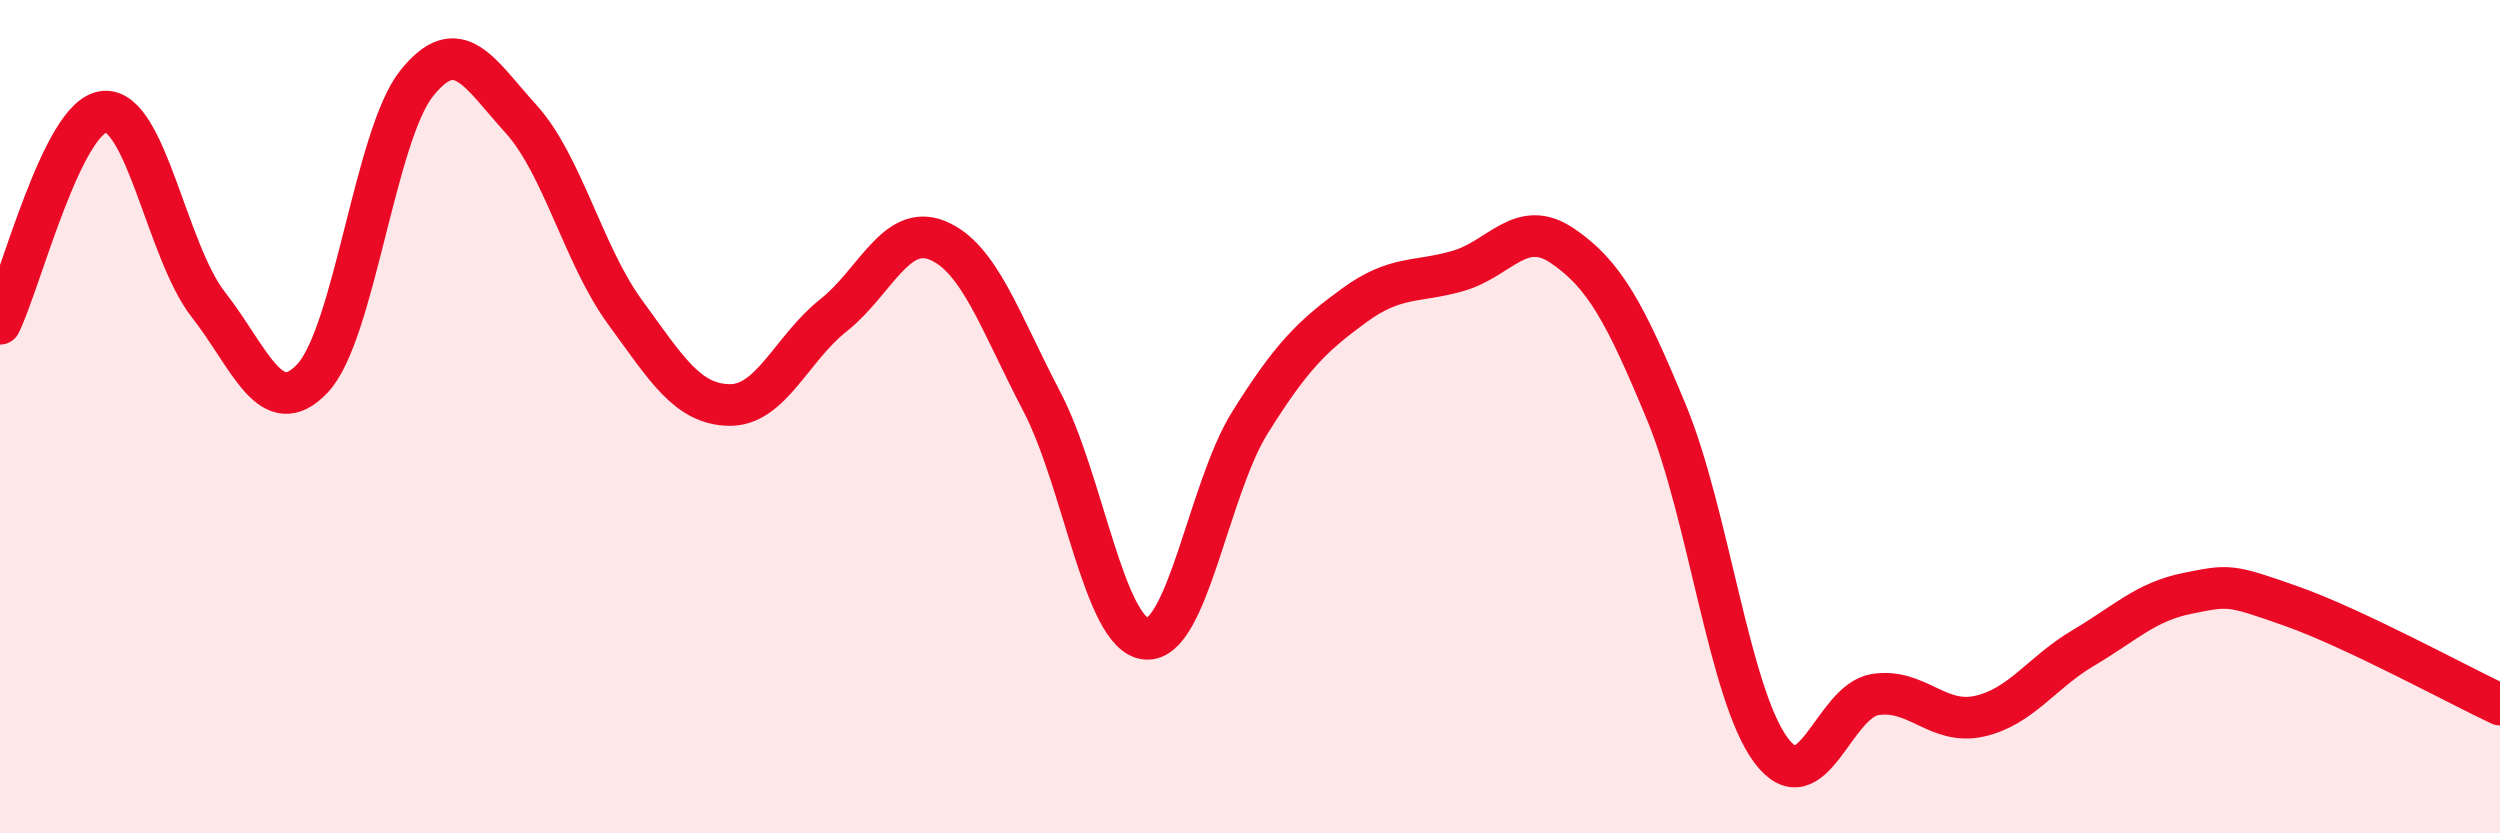 
    <svg width="60" height="20" viewBox="0 0 60 20" xmlns="http://www.w3.org/2000/svg">
      <path
        d="M 0,7.77 C 0.5,6.75 1.5,2.77 2.5,2.68 C 3.5,2.59 4,6.03 5,7.31 C 6,8.59 6.5,10.14 7.5,9.08 C 8.5,8.02 9,3.25 10,2 C 11,0.75 11.5,1.75 12.5,2.85 C 13.5,3.95 14,6.12 15,7.49 C 16,8.86 16.5,9.7 17.5,9.72 C 18.5,9.74 19,8.36 20,7.57 C 21,6.78 21.5,5.36 22.5,5.77 C 23.5,6.18 24,7.72 25,9.63 C 26,11.54 26.5,15.23 27.5,15.33 C 28.5,15.43 29,11.74 30,10.14 C 31,8.54 31.5,8.06 32.5,7.33 C 33.5,6.6 34,6.79 35,6.5 C 36,6.21 36.5,5.22 37.5,5.9 C 38.5,6.58 39,7.49 40,9.91 C 41,12.33 41.5,16.65 42.5,18 C 43.5,19.35 44,16.83 45,16.67 C 46,16.51 46.5,17.41 47.5,17.19 C 48.5,16.97 49,16.14 50,15.55 C 51,14.96 51.5,14.44 52.5,14.24 C 53.5,14.04 53.5,14.02 55,14.55 C 56.5,15.08 59,16.44 60,16.91L60 20L0 20Z"
        fill="#EB0A25"
        opacity="0.1"
        stroke-linecap="round"
        stroke-linejoin="round"
      />
      <path
        d="M 0,7.77 C 0.5,6.75 1.5,2.77 2.5,2.68 C 3.5,2.59 4,6.03 5,7.31 C 6,8.59 6.5,10.14 7.5,9.08 C 8.5,8.02 9,3.25 10,2 C 11,0.75 11.5,1.75 12.5,2.85 C 13.5,3.95 14,6.12 15,7.49 C 16,8.86 16.5,9.7 17.5,9.72 C 18.5,9.74 19,8.36 20,7.57 C 21,6.78 21.5,5.36 22.5,5.77 C 23.5,6.18 24,7.72 25,9.63 C 26,11.54 26.5,15.23 27.5,15.33 C 28.5,15.43 29,11.74 30,10.14 C 31,8.54 31.5,8.06 32.5,7.33 C 33.5,6.6 34,6.79 35,6.5 C 36,6.21 36.5,5.22 37.5,5.9 C 38.5,6.58 39,7.49 40,9.91 C 41,12.33 41.5,16.65 42.5,18 C 43.5,19.35 44,16.83 45,16.67 C 46,16.51 46.5,17.41 47.5,17.19 C 48.5,16.97 49,16.14 50,15.55 C 51,14.96 51.5,14.44 52.5,14.24 C 53.5,14.04 53.5,14.02 55,14.55 C 56.5,15.08 59,16.44 60,16.91"
        stroke="#EB0A25"
        stroke-width="1"
        fill="none"
        stroke-linecap="round"
        stroke-linejoin="round"
      />
    </svg>
  